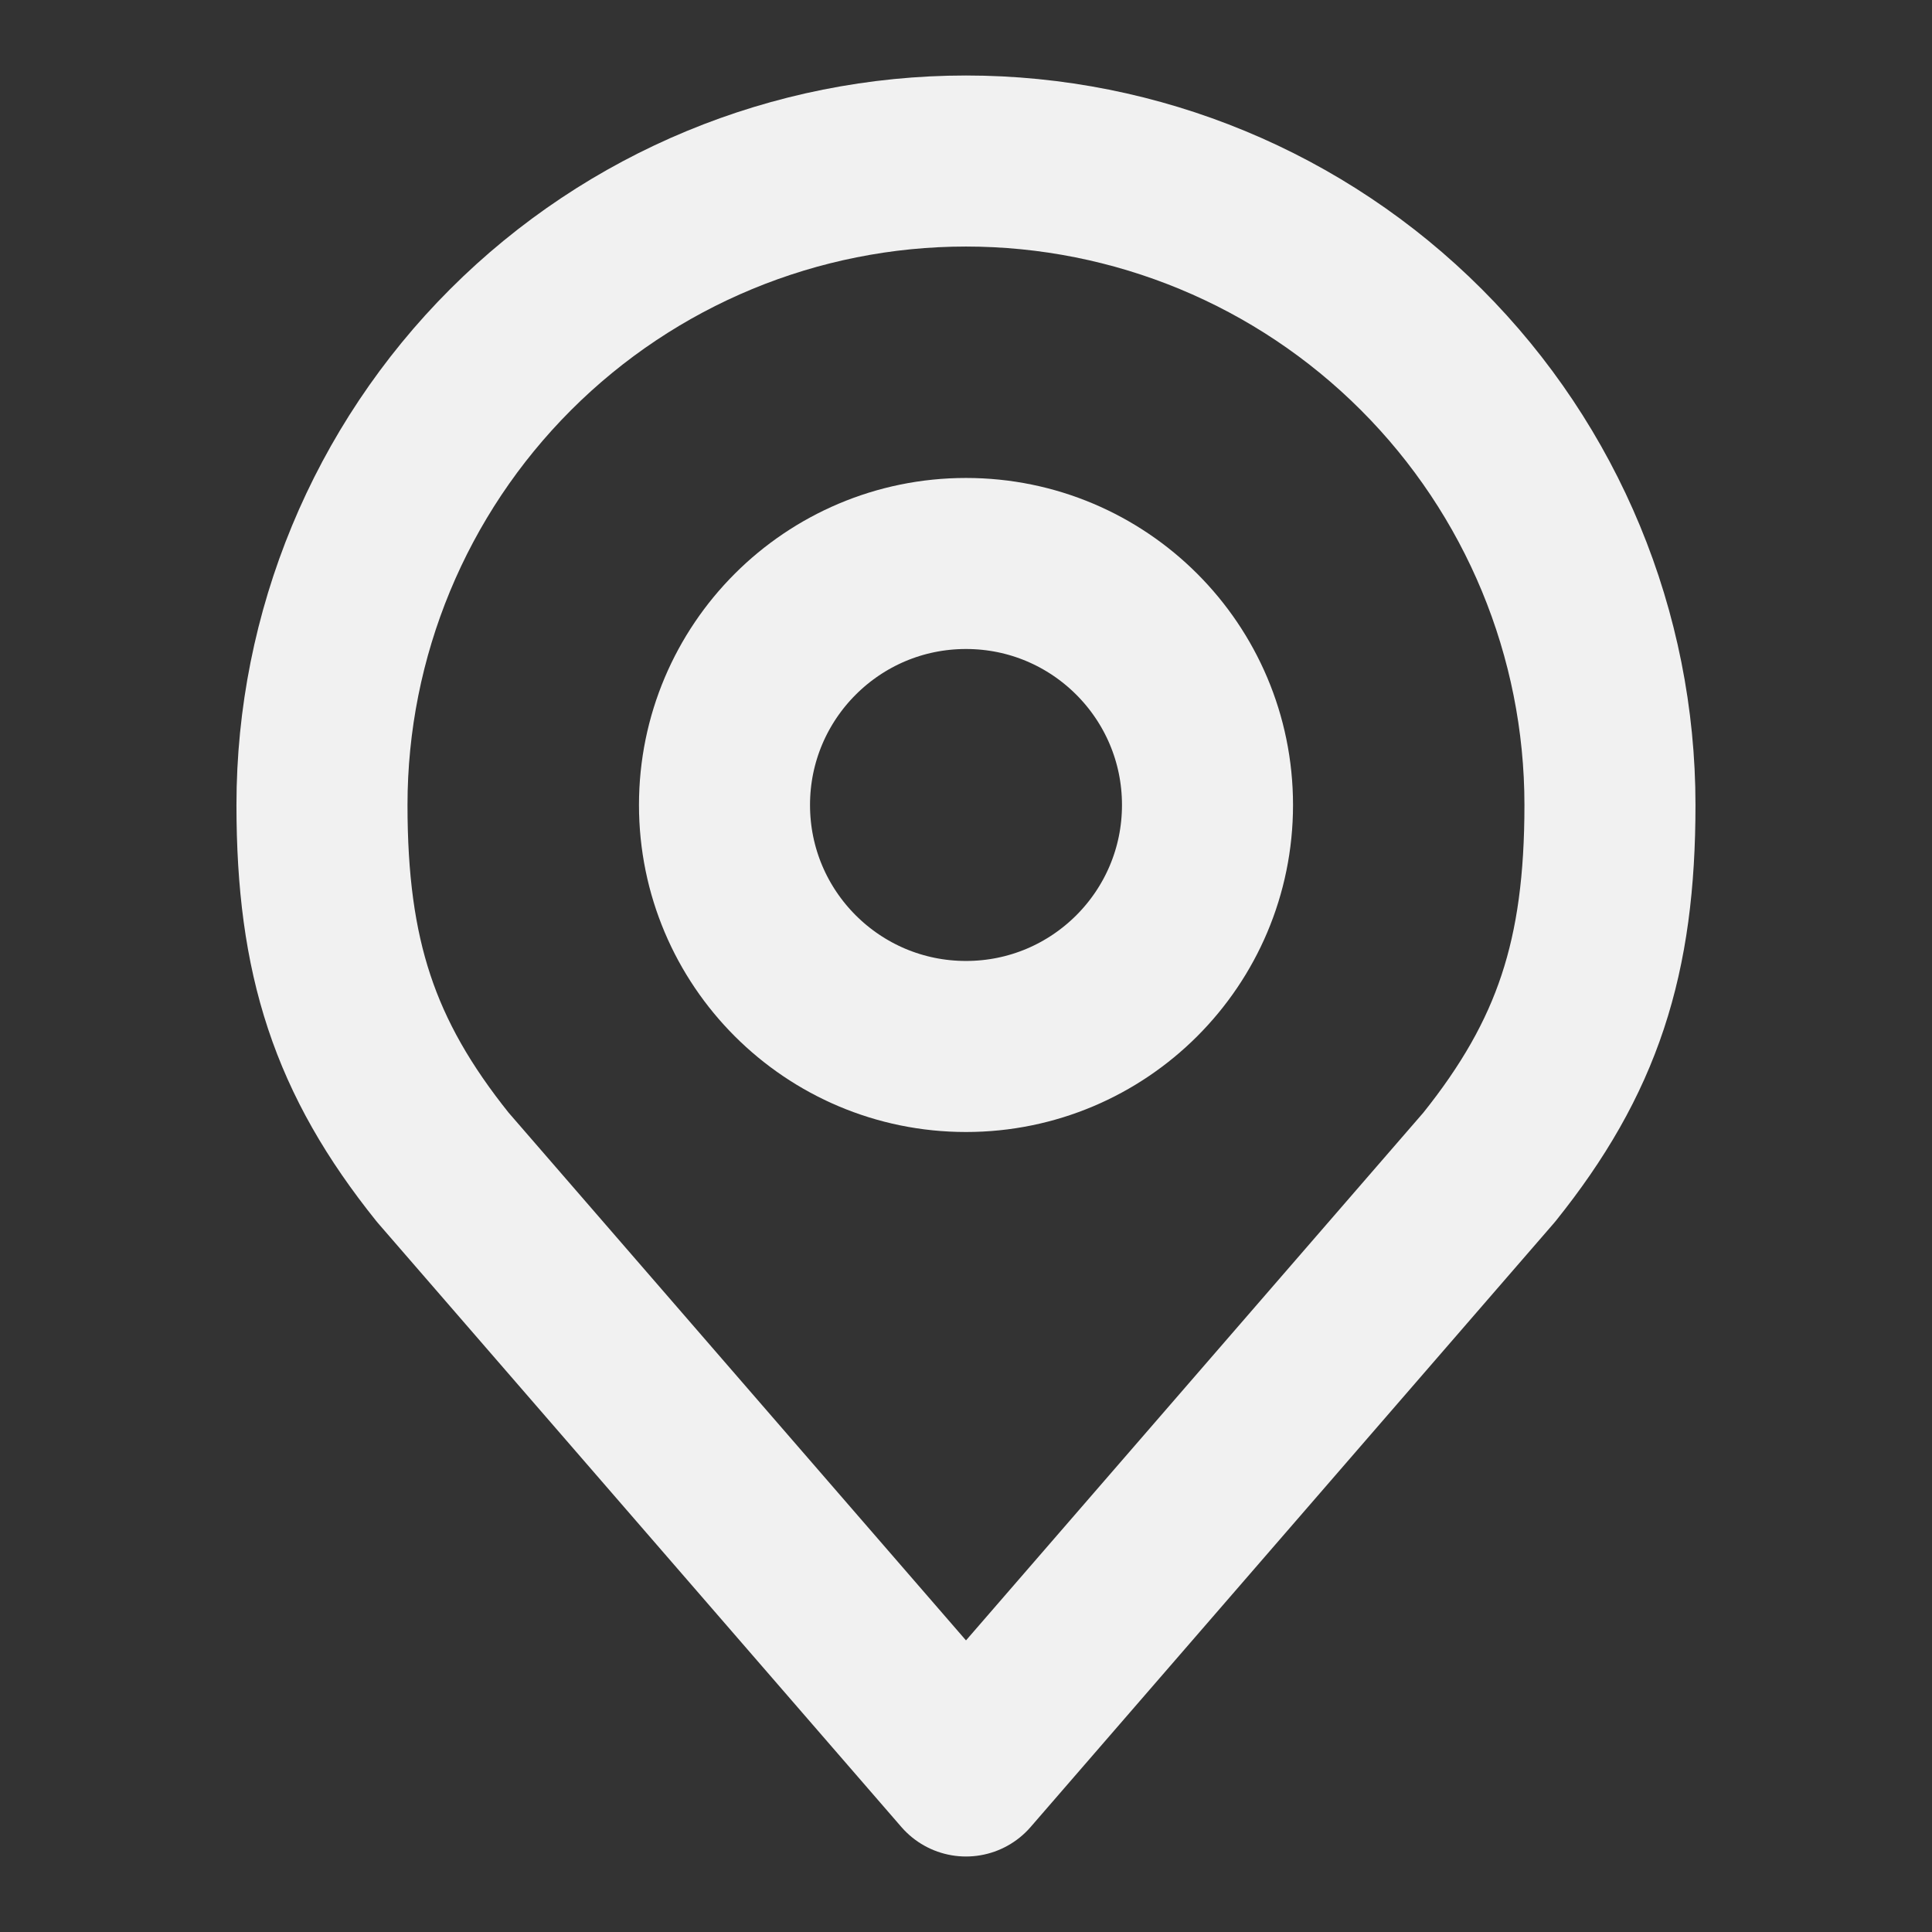 <svg width="32" height="32" viewBox="0 0 32 32" fill="none" xmlns="http://www.w3.org/2000/svg">
<rect x="0" y="0" width="32" height="32" fill="#333333" stroke="none"/>
<path d="M16 17.333C18.209 17.333 20 15.543 20 13.333C20 11.124 18.209 9.333 16 9.333C13.791 9.333 12 11.124 12 13.333C12 15.543 13.791 17.333 16 17.333Z" stroke="#F1F1F1" stroke-width="2.833" stroke-linecap="round" stroke-linejoin="round"/>
<path d="M16 2.667C13.171 2.667 10.458 3.79 8.457 5.791C6.457 7.791 5.333 10.504 5.333 13.333C5.333 15.856 5.869 17.507 7.333 19.333L16 29.333L24.666 19.333C26.13 17.507 26.666 15.856 26.666 13.333C26.666 10.504 25.543 7.791 23.542 5.791C21.542 3.79 18.829 2.667 16 2.667V2.667Z" stroke="#F1F1F1" stroke-width="2.833" stroke-linecap="round" stroke-linejoin="round"/>
</svg>
